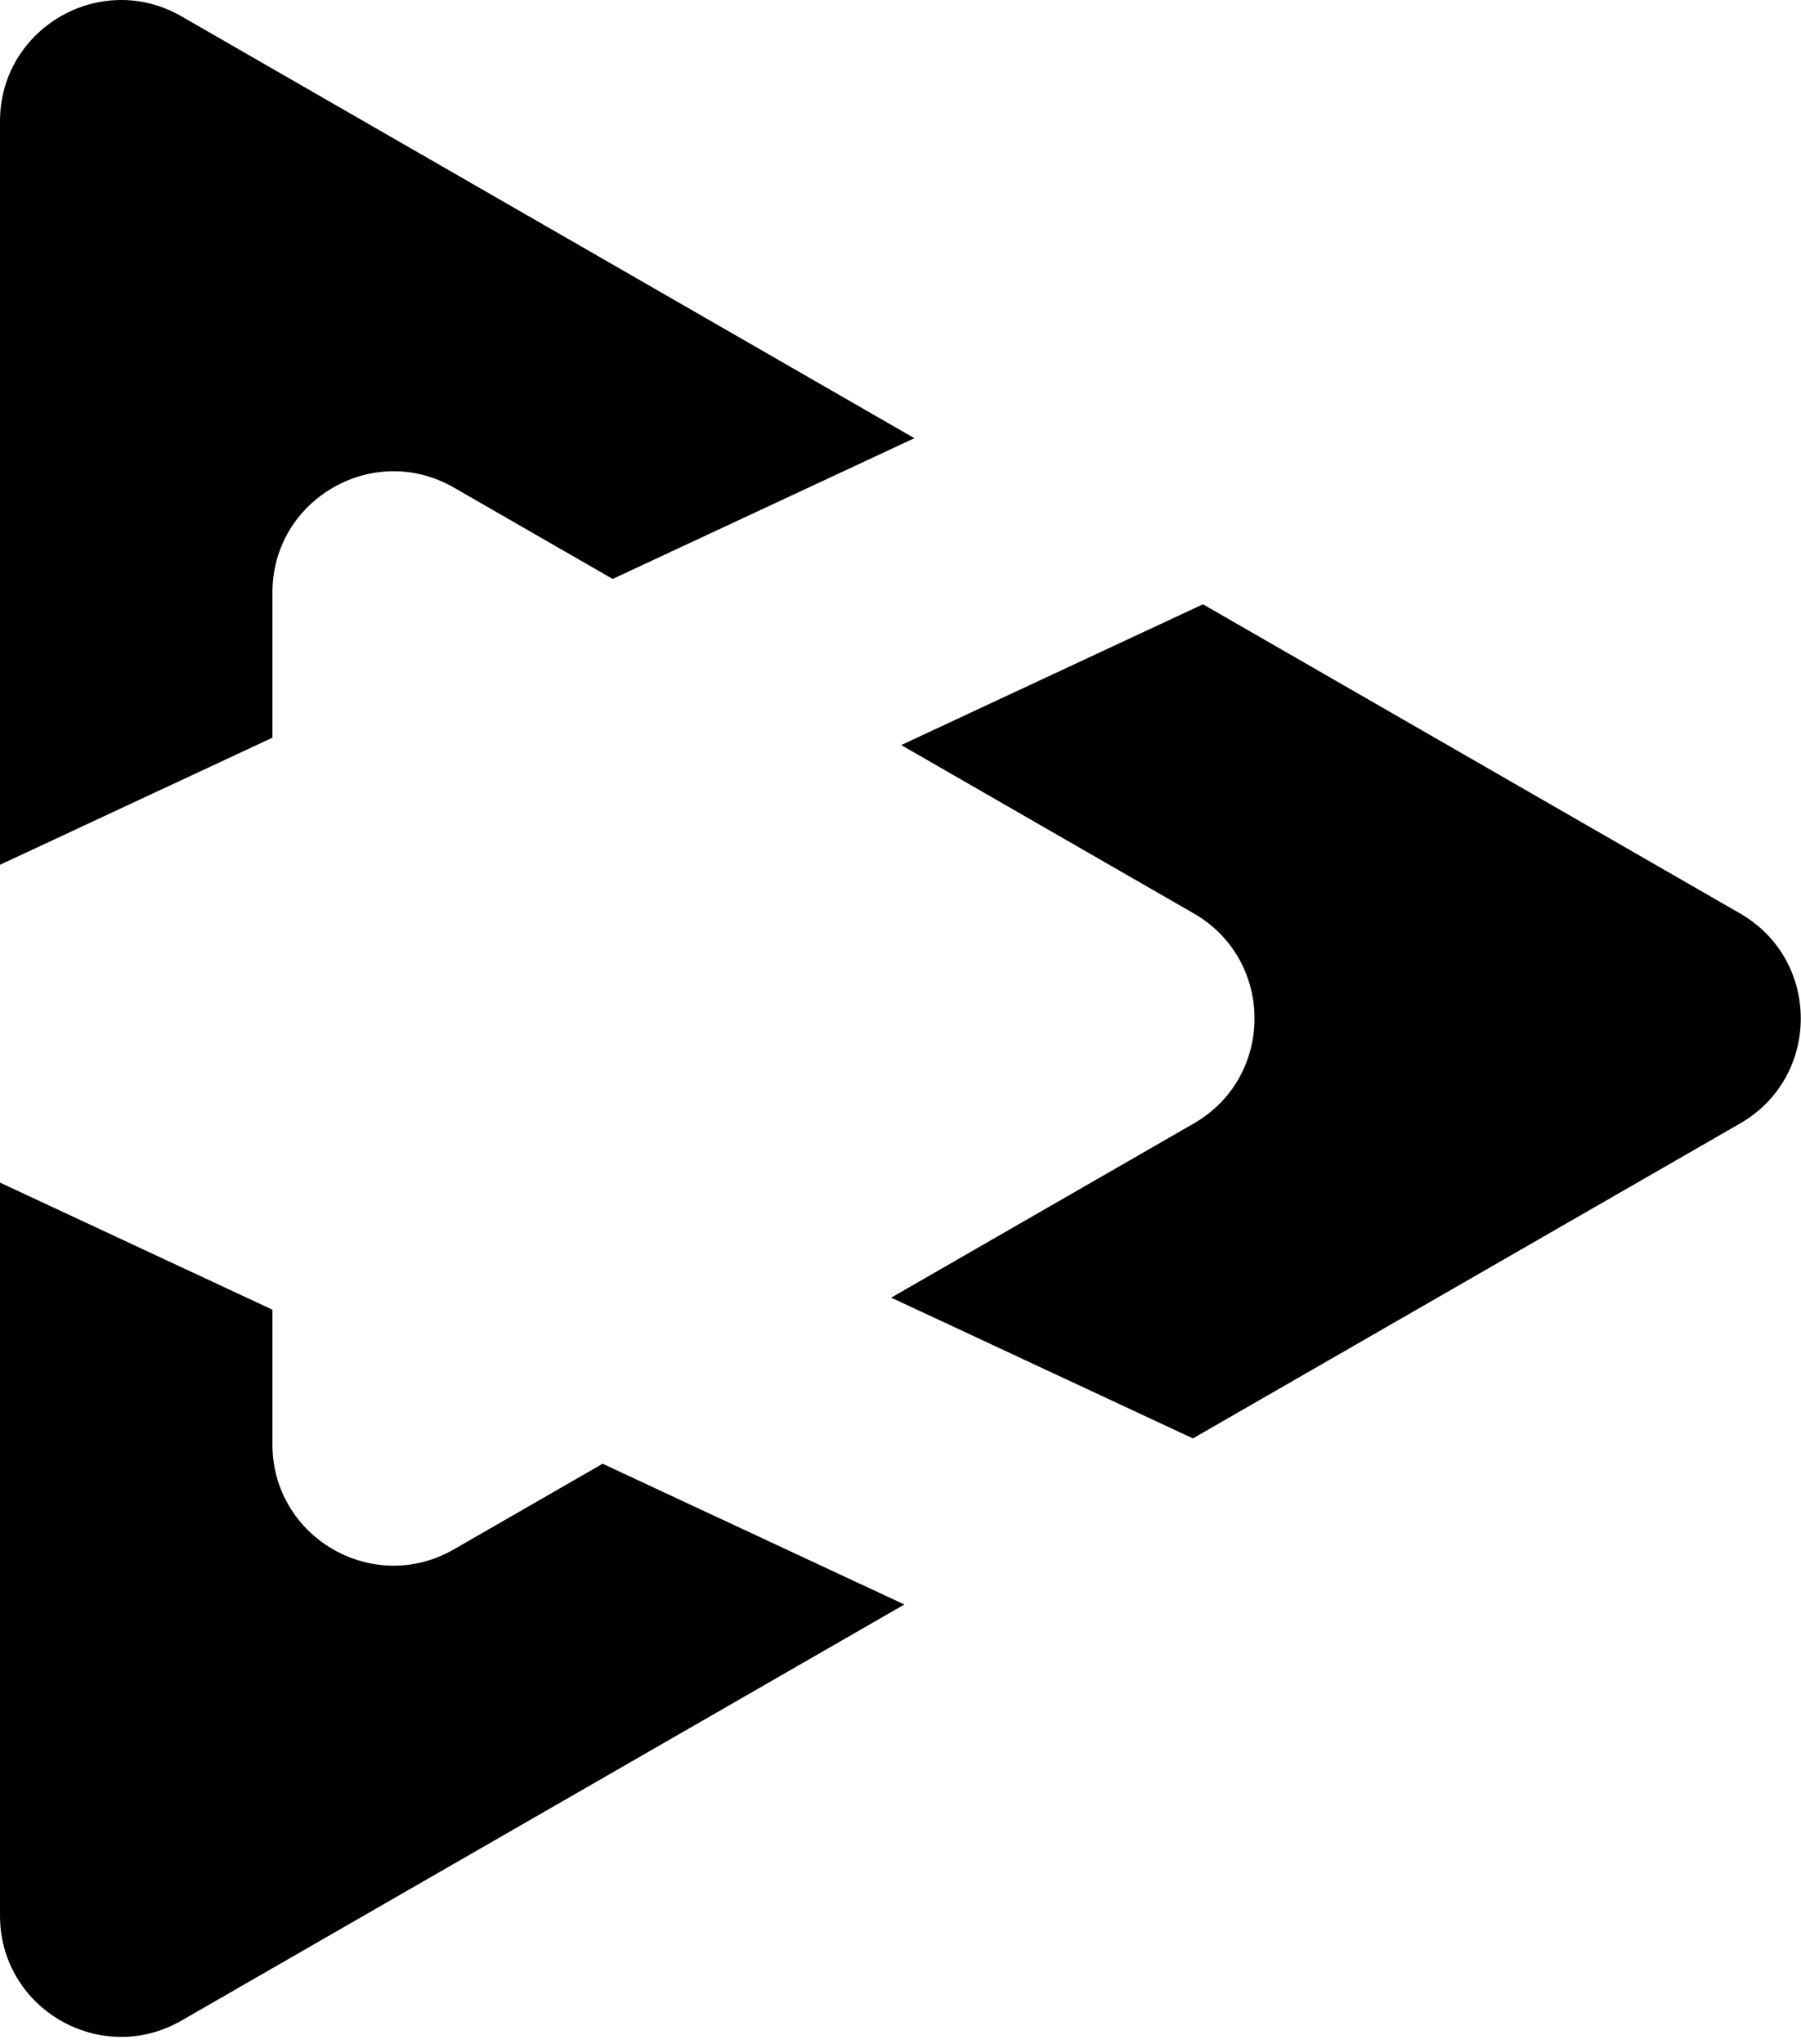 <svg xmlns="http://www.w3.org/2000/svg" width="238" height="270" fill="none" viewBox="0 0 238 270"><path fill="#000" fill-rule="evenodd" d="M157.761 148.395C168.456 142.242 168.456 126.811 157.761 120.658L119.096 98.412L158.969 79.819L175.714 89.453L229.951 120.658C240.646 126.811 240.646 142.242 229.951 148.395L175.732 179.588L175.714 179.599L157.643 189.996L117.77 171.403L157.761 148.395ZM36 172.994V190.783V190.79C36.005 203.089 49.308 210.784 59.971 204.656L59.979 204.652L79.637 193.342L119.509 211.935L77.932 235.856L77.904 235.872L23.979 266.897C13.312 273.034 0 265.334 0 253.028L2.73036e-06 190.783L4.24704e-06 156.207L36 172.994ZM120.835 57.88L80.962 76.473L59.979 64.4L59.966 64.393C49.302 58.27 36 65.968 36 78.269V97.439L6.08852e-06 114.226L7.66578e-06 78.269L1.03961e-05 16.024C1.09359e-05 3.718 13.312 -3.982 23.979 2.155L77.925 33.192L77.932 33.196L120.835 57.88Z" clip-rule="evenodd"/></svg>
